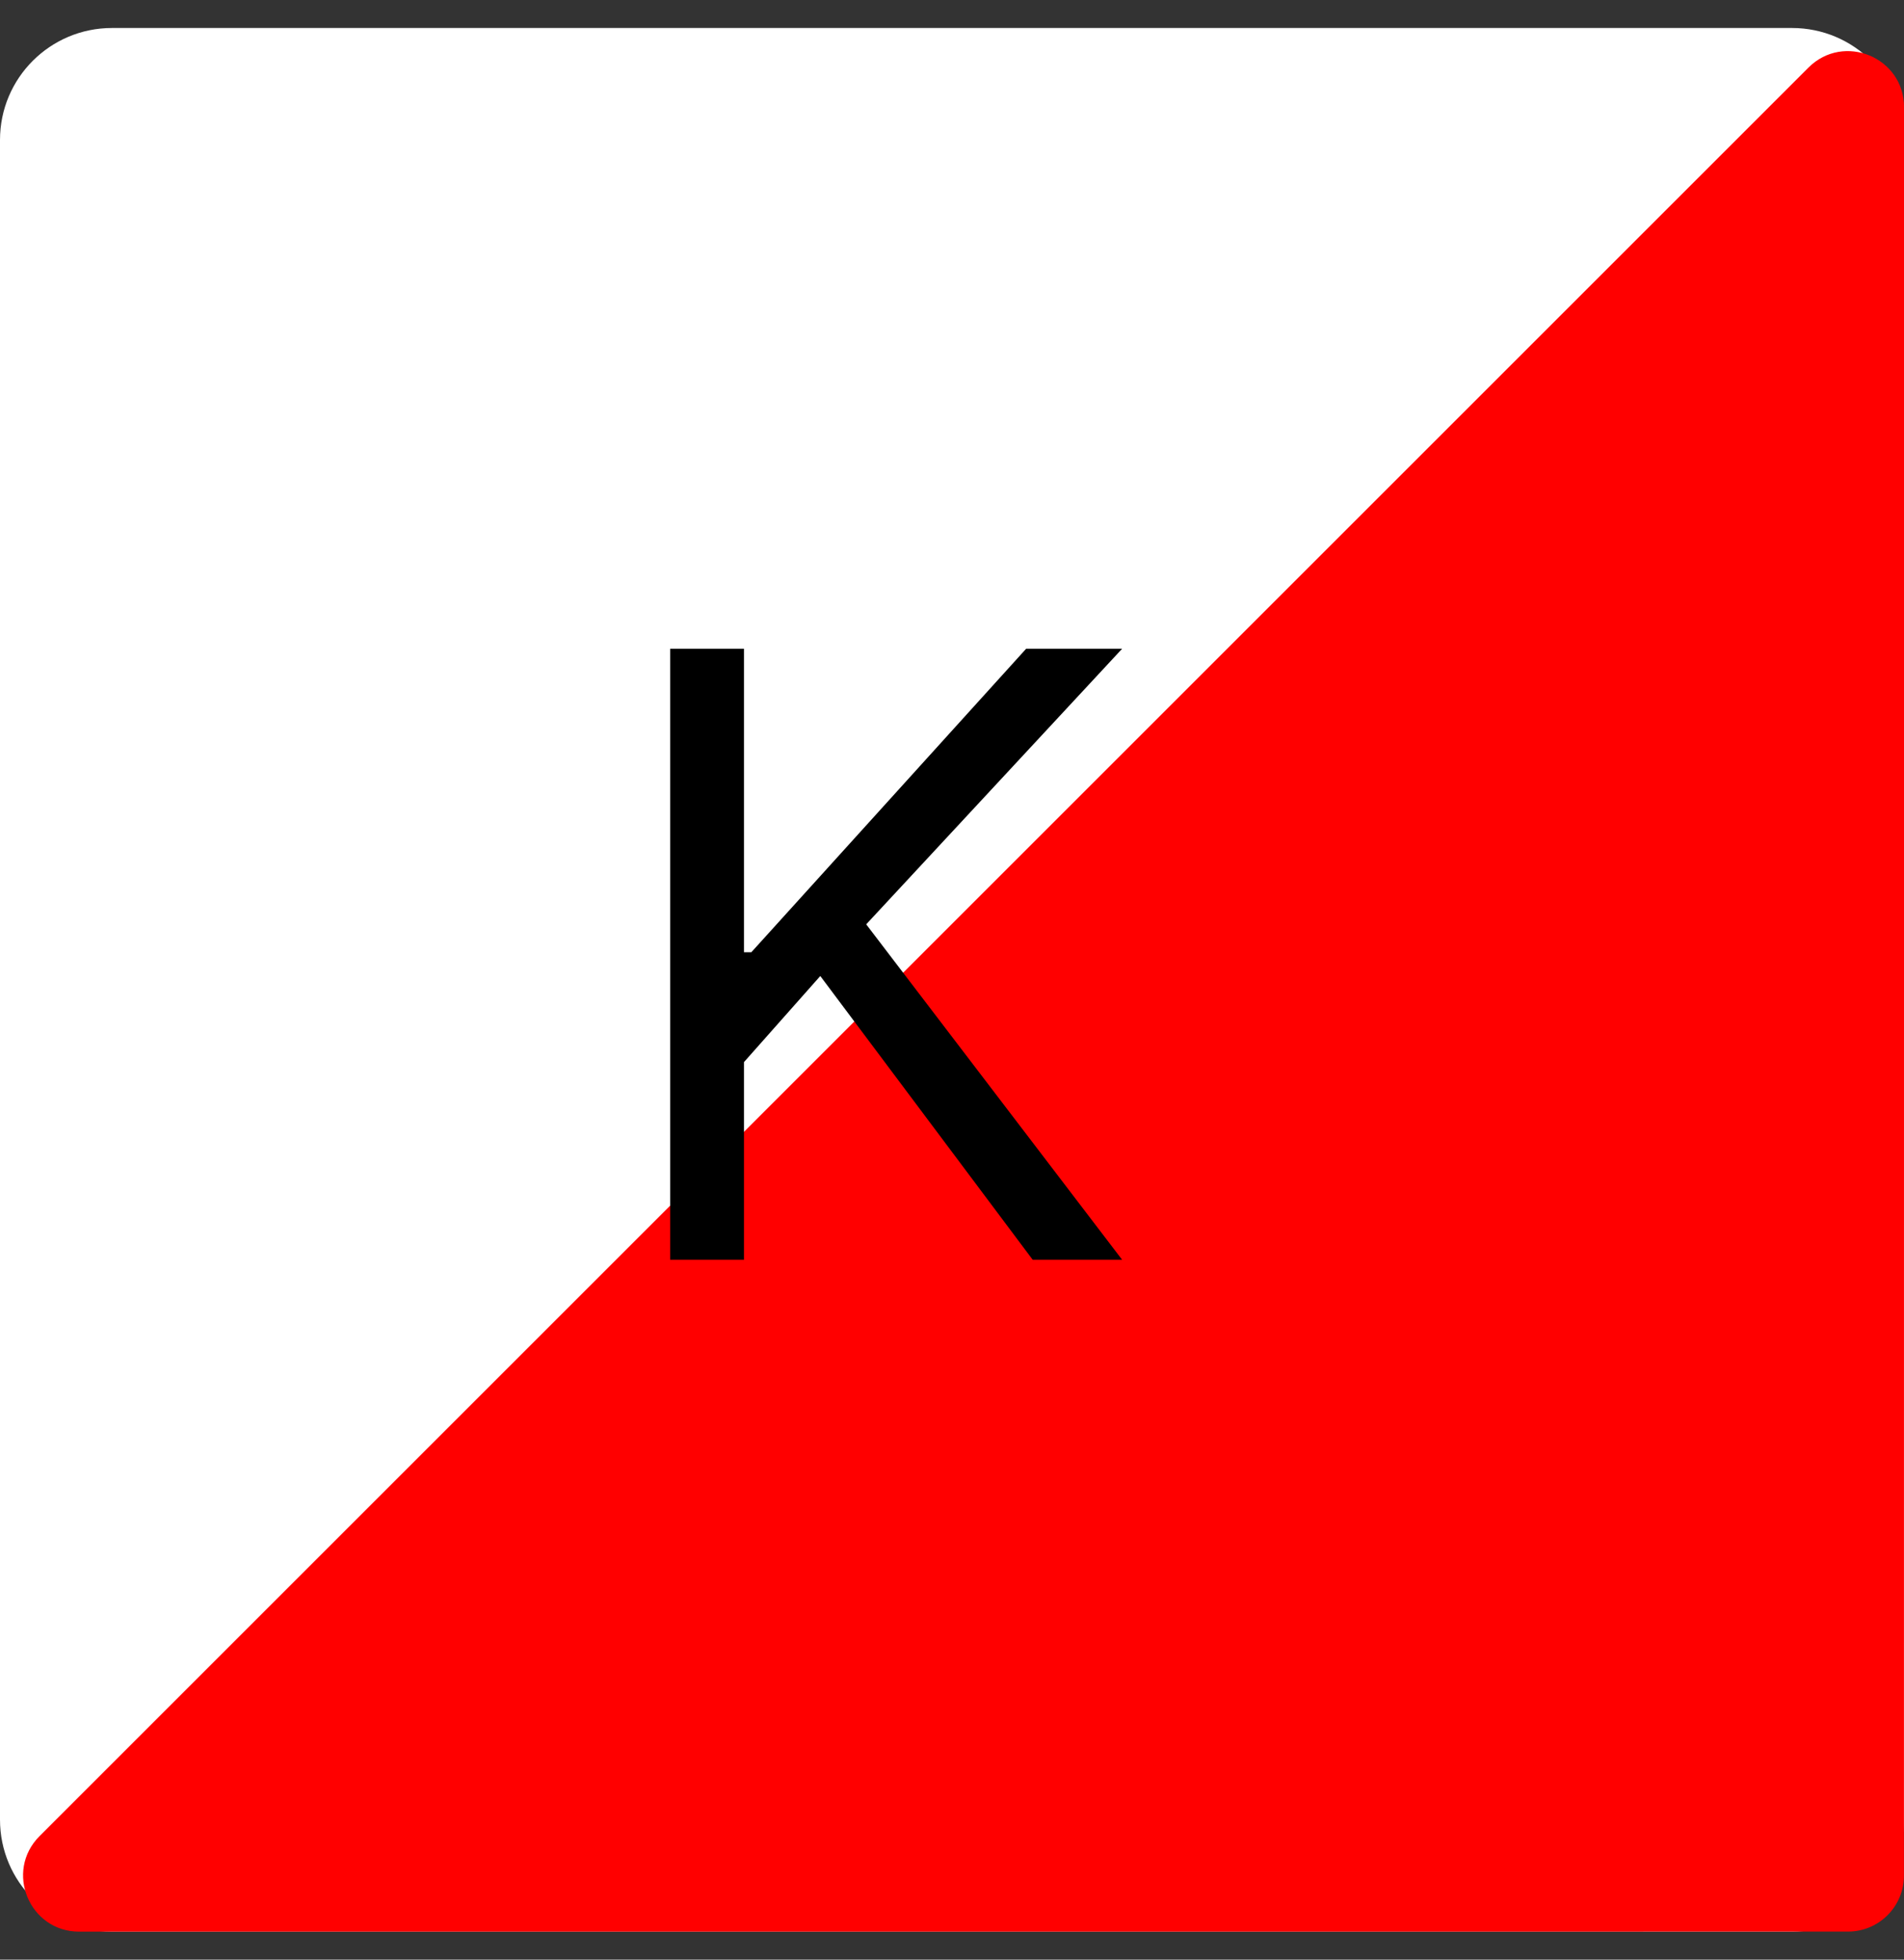 <?xml version="1.0" encoding="UTF-8"?> <svg xmlns="http://www.w3.org/2000/svg" width="34" height="35" viewBox="0 0 34 35" fill="none"><rect x="0" y="0" width="34" height="35" fill="#333333" stroke="none"/><path d="M0 2.5C0 1.395 0.895 0.5 2 0.5H32C33.105 0.5 34 1.395 34 2.5V32.5C34 33.605 33.105 34.5 32 34.5H2C0.895 34.5 0 33.605 0 32.5V2.5Z" fill="white"></path><path d="M33.999 33.499C33.999 34.052 33.551 34.499 32.999 34.499L1.414 34.5C0.523 34.5 0.077 33.423 0.707 32.793L32.294 1.207C32.924 0.578 34.001 1.024 34.001 1.915L33.999 33.499Z" fill="#FF0000"></path><path d="M11.967 22.5V11.587H13.285V17.007H13.417L18.324 11.587H20.038L15.468 16.509L20.038 22.5H18.441L14.648 17.432L13.285 18.97V22.5H11.967Z" fill="black"></path></svg> 
